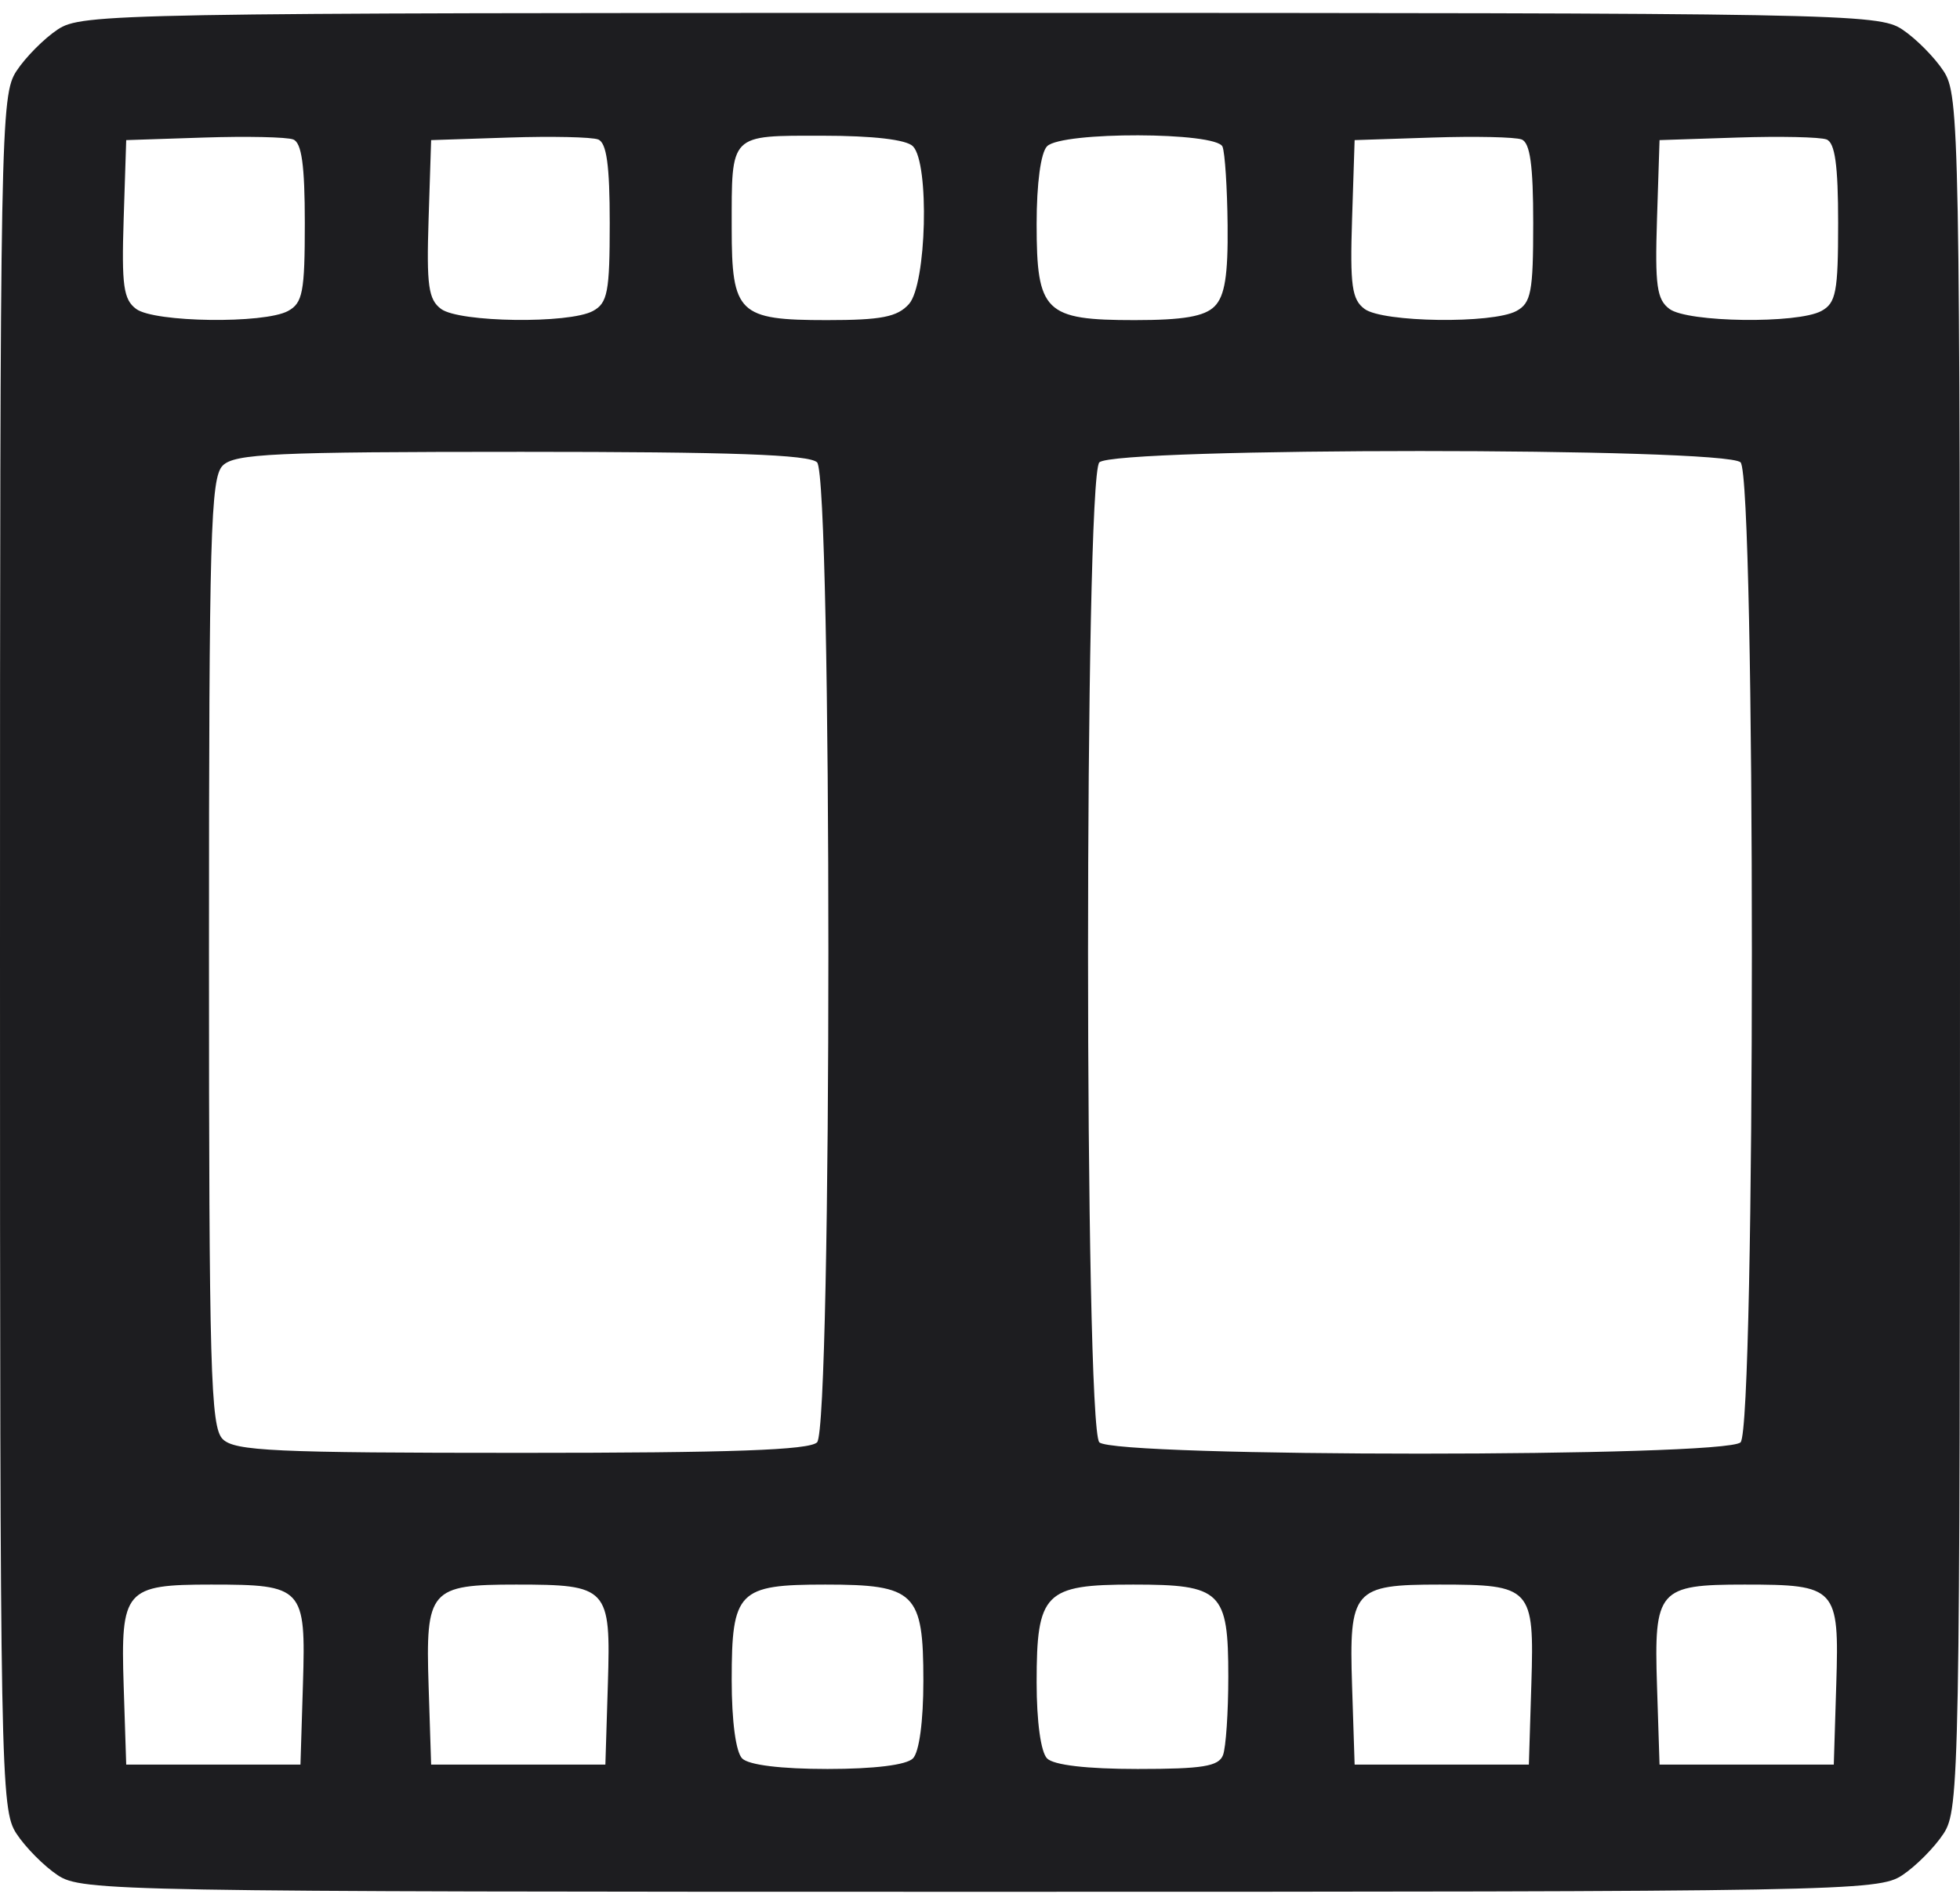 <svg width="149" height="144" viewBox="0 0 149 144" fill="none" xmlns="http://www.w3.org/2000/svg">
<path fill-rule="evenodd" clip-rule="evenodd" d="M147.752 5.405C147.065 4.356 145.651 2.93 144.61 2.239C142.786 1.027 140.215 0.98 74.5 0.98C8.785 0.98 6.214 1.027 4.39 2.239C3.349 2.93 1.935 4.356 1.248 5.405C0.047 7.242 3.76455e-06 9.761 1.02342e-06 72.403C-1.71771e-06 135.045 0.047 137.564 1.248 139.401C1.935 140.45 3.349 141.876 4.39 142.567C6.214 143.78 8.785 143.826 74.5 143.826C140.215 143.826 142.786 143.78 144.61 142.567C145.651 141.876 147.065 140.45 147.752 139.401C148.953 137.564 149 135.045 149 72.403C149 9.761 148.953 7.242 147.752 5.405ZM138.456 23.646C136.636 24.628 128.31 24.515 126.92 23.491C125.951 22.776 125.802 21.712 125.966 16.648L126.159 10.652L132.068 10.457C135.317 10.35 138.372 10.416 138.856 10.603C139.498 10.851 139.736 12.57 139.736 16.949C139.736 22.204 139.576 23.041 138.456 23.646ZM132.782 134.154L126.159 134.154L125.966 128.158C125.73 120.858 126.067 120.469 132.621 120.469C139.611 120.469 139.822 120.697 139.595 128.016L139.405 134.154L132.782 134.154ZM132.319 109.654C131.18 110.802 84.713 110.802 83.573 109.654C82.427 108.499 82.427 36.308 83.573 35.152C84.713 34.004 131.18 34.004 132.319 35.152C133.465 36.308 133.465 108.499 132.319 109.654ZM115.275 23.646C113.456 24.628 105.129 24.515 103.74 23.491C102.77 22.776 102.622 21.712 102.785 16.648L102.979 10.652L108.887 10.457C112.136 10.35 115.192 10.416 115.676 10.603C116.318 10.851 116.556 12.57 116.556 16.949C116.556 22.204 116.396 23.041 115.275 23.646ZM109.602 134.154L102.979 134.154L102.785 128.158C102.55 120.858 102.886 120.469 109.441 120.469C116.431 120.469 116.641 120.697 116.415 128.016L116.225 134.154L109.602 134.154ZM92.335 23.288C91.571 24.058 89.953 24.337 86.26 24.337C79.425 24.337 78.805 23.729 78.805 17.024C78.805 13.944 79.12 11.602 79.6 11.119C80.719 9.991 92.483 10.02 92.937 11.152C93.121 11.612 93.295 14.293 93.323 17.113C93.362 20.936 93.111 22.506 92.335 23.288ZM92.974 133.432C92.647 134.289 91.424 134.488 86.483 134.488C82.63 134.488 80.102 134.194 79.6 133.687C79.124 133.207 78.805 130.887 78.805 127.899C78.805 121.087 79.415 120.469 86.146 120.469C92.855 120.469 93.376 120.973 93.376 127.472C93.376 130.169 93.195 132.851 92.974 133.432ZM69.099 23.116C68.216 24.099 67.001 24.337 62.854 24.337C56.145 24.337 55.624 23.833 55.624 17.334C55.624 10.109 55.419 10.318 62.517 10.318C66.37 10.318 68.898 10.612 69.4 11.119C70.671 12.399 70.439 21.623 69.099 23.116ZM69.4 133.687C68.906 134.186 66.457 134.488 62.91 134.488C59.362 134.488 56.914 134.186 56.419 133.687C55.938 133.203 55.624 130.849 55.624 127.726C55.624 120.964 56.11 120.469 62.74 120.469C69.575 120.469 70.195 121.077 70.195 127.782C70.195 130.862 69.88 133.204 69.4 133.687ZM62.115 109.654C61.529 110.244 55.62 110.455 39.644 110.455C20.822 110.455 17.831 110.317 16.927 109.407C16.007 108.479 15.887 104.199 15.887 72.403C15.887 40.608 16.007 36.328 16.927 35.4C17.831 34.489 20.822 34.351 39.644 34.351C55.62 34.351 61.529 34.562 62.115 35.152C63.261 36.308 63.261 108.499 62.115 109.654ZM45.071 23.646C43.252 24.628 34.926 24.515 33.536 23.491C32.567 22.776 32.418 21.712 32.582 16.648L32.775 10.652L38.684 10.457C41.933 10.35 44.988 10.416 45.472 10.603C46.114 10.851 46.352 12.57 46.352 16.949C46.352 22.204 46.192 23.041 45.071 23.646ZM39.398 134.154L32.775 134.154L32.582 128.158C32.346 120.858 32.682 120.469 39.237 120.469C46.227 120.469 46.438 120.697 46.211 128.016L46.021 134.154L39.398 134.154ZM21.891 23.646C20.072 24.628 11.745 24.515 10.356 23.491C9.386 22.776 9.238 21.712 9.401 16.648L9.595 10.652L15.503 10.457C18.752 10.35 21.808 10.416 22.292 10.603C22.933 10.851 23.172 12.57 23.172 16.949C23.172 22.204 23.012 23.041 21.891 23.646ZM16.218 134.154L9.595 134.154L9.401 128.158C9.166 120.858 9.502 120.469 16.057 120.469C23.047 120.469 23.257 120.697 23.031 128.016L22.841 134.154L16.218 134.154Z" fill="#1D1D20"/>
</svg>
